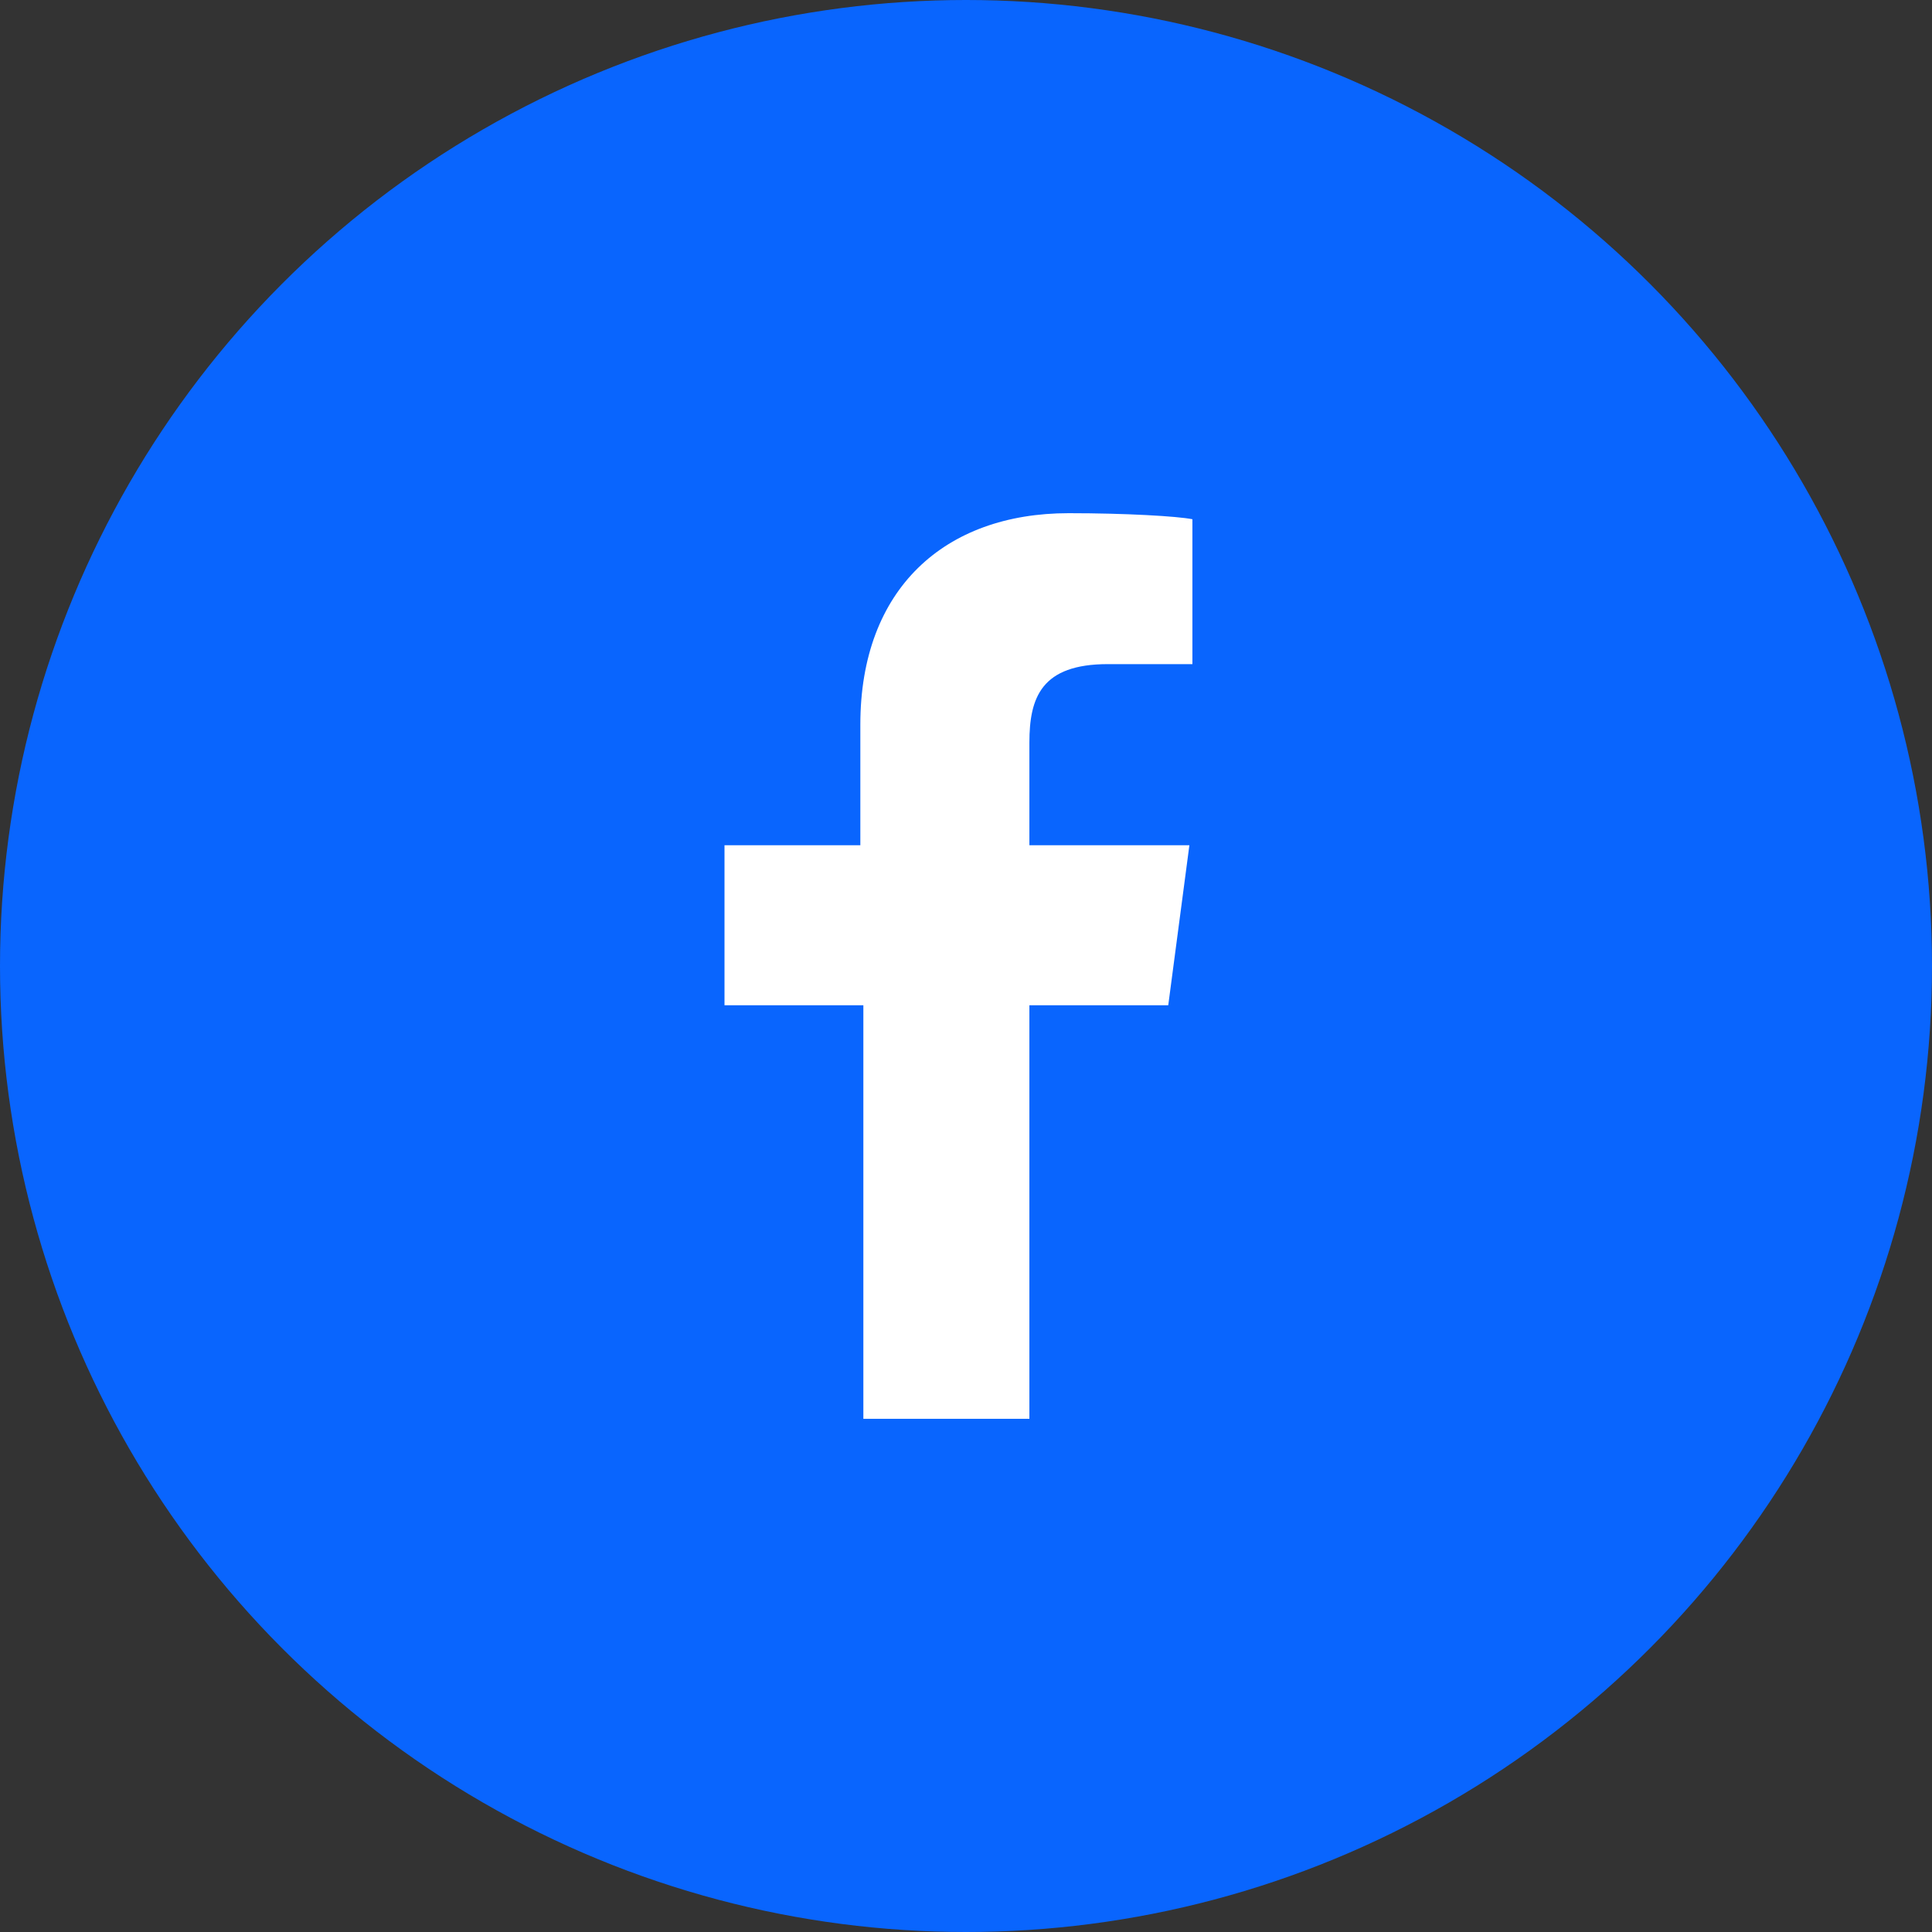 <svg viewBox="0 0 64 64" width="30" height="30" xmlns="http://www.w3.org/2000/svg"><rect x="0" y="0" width="64" height="64" fill="#333333" stroke="none"/><circle cx="32" cy="32" r="32" fill="#0965FE"></circle><path d="M34.1,47V33.3h4.6l0.7-5.3h-5.3v-3.4c0-1.5,0.4-2.6,2.6-2.6l2.8,0v-4.8c-0.5-0.1-2.2-0.2-4.1-0.2 c-4.1,0-6.9,2.5-6.9,7V28H24v5.3h4.6V47H34.1z" fill="white"></path></svg>

